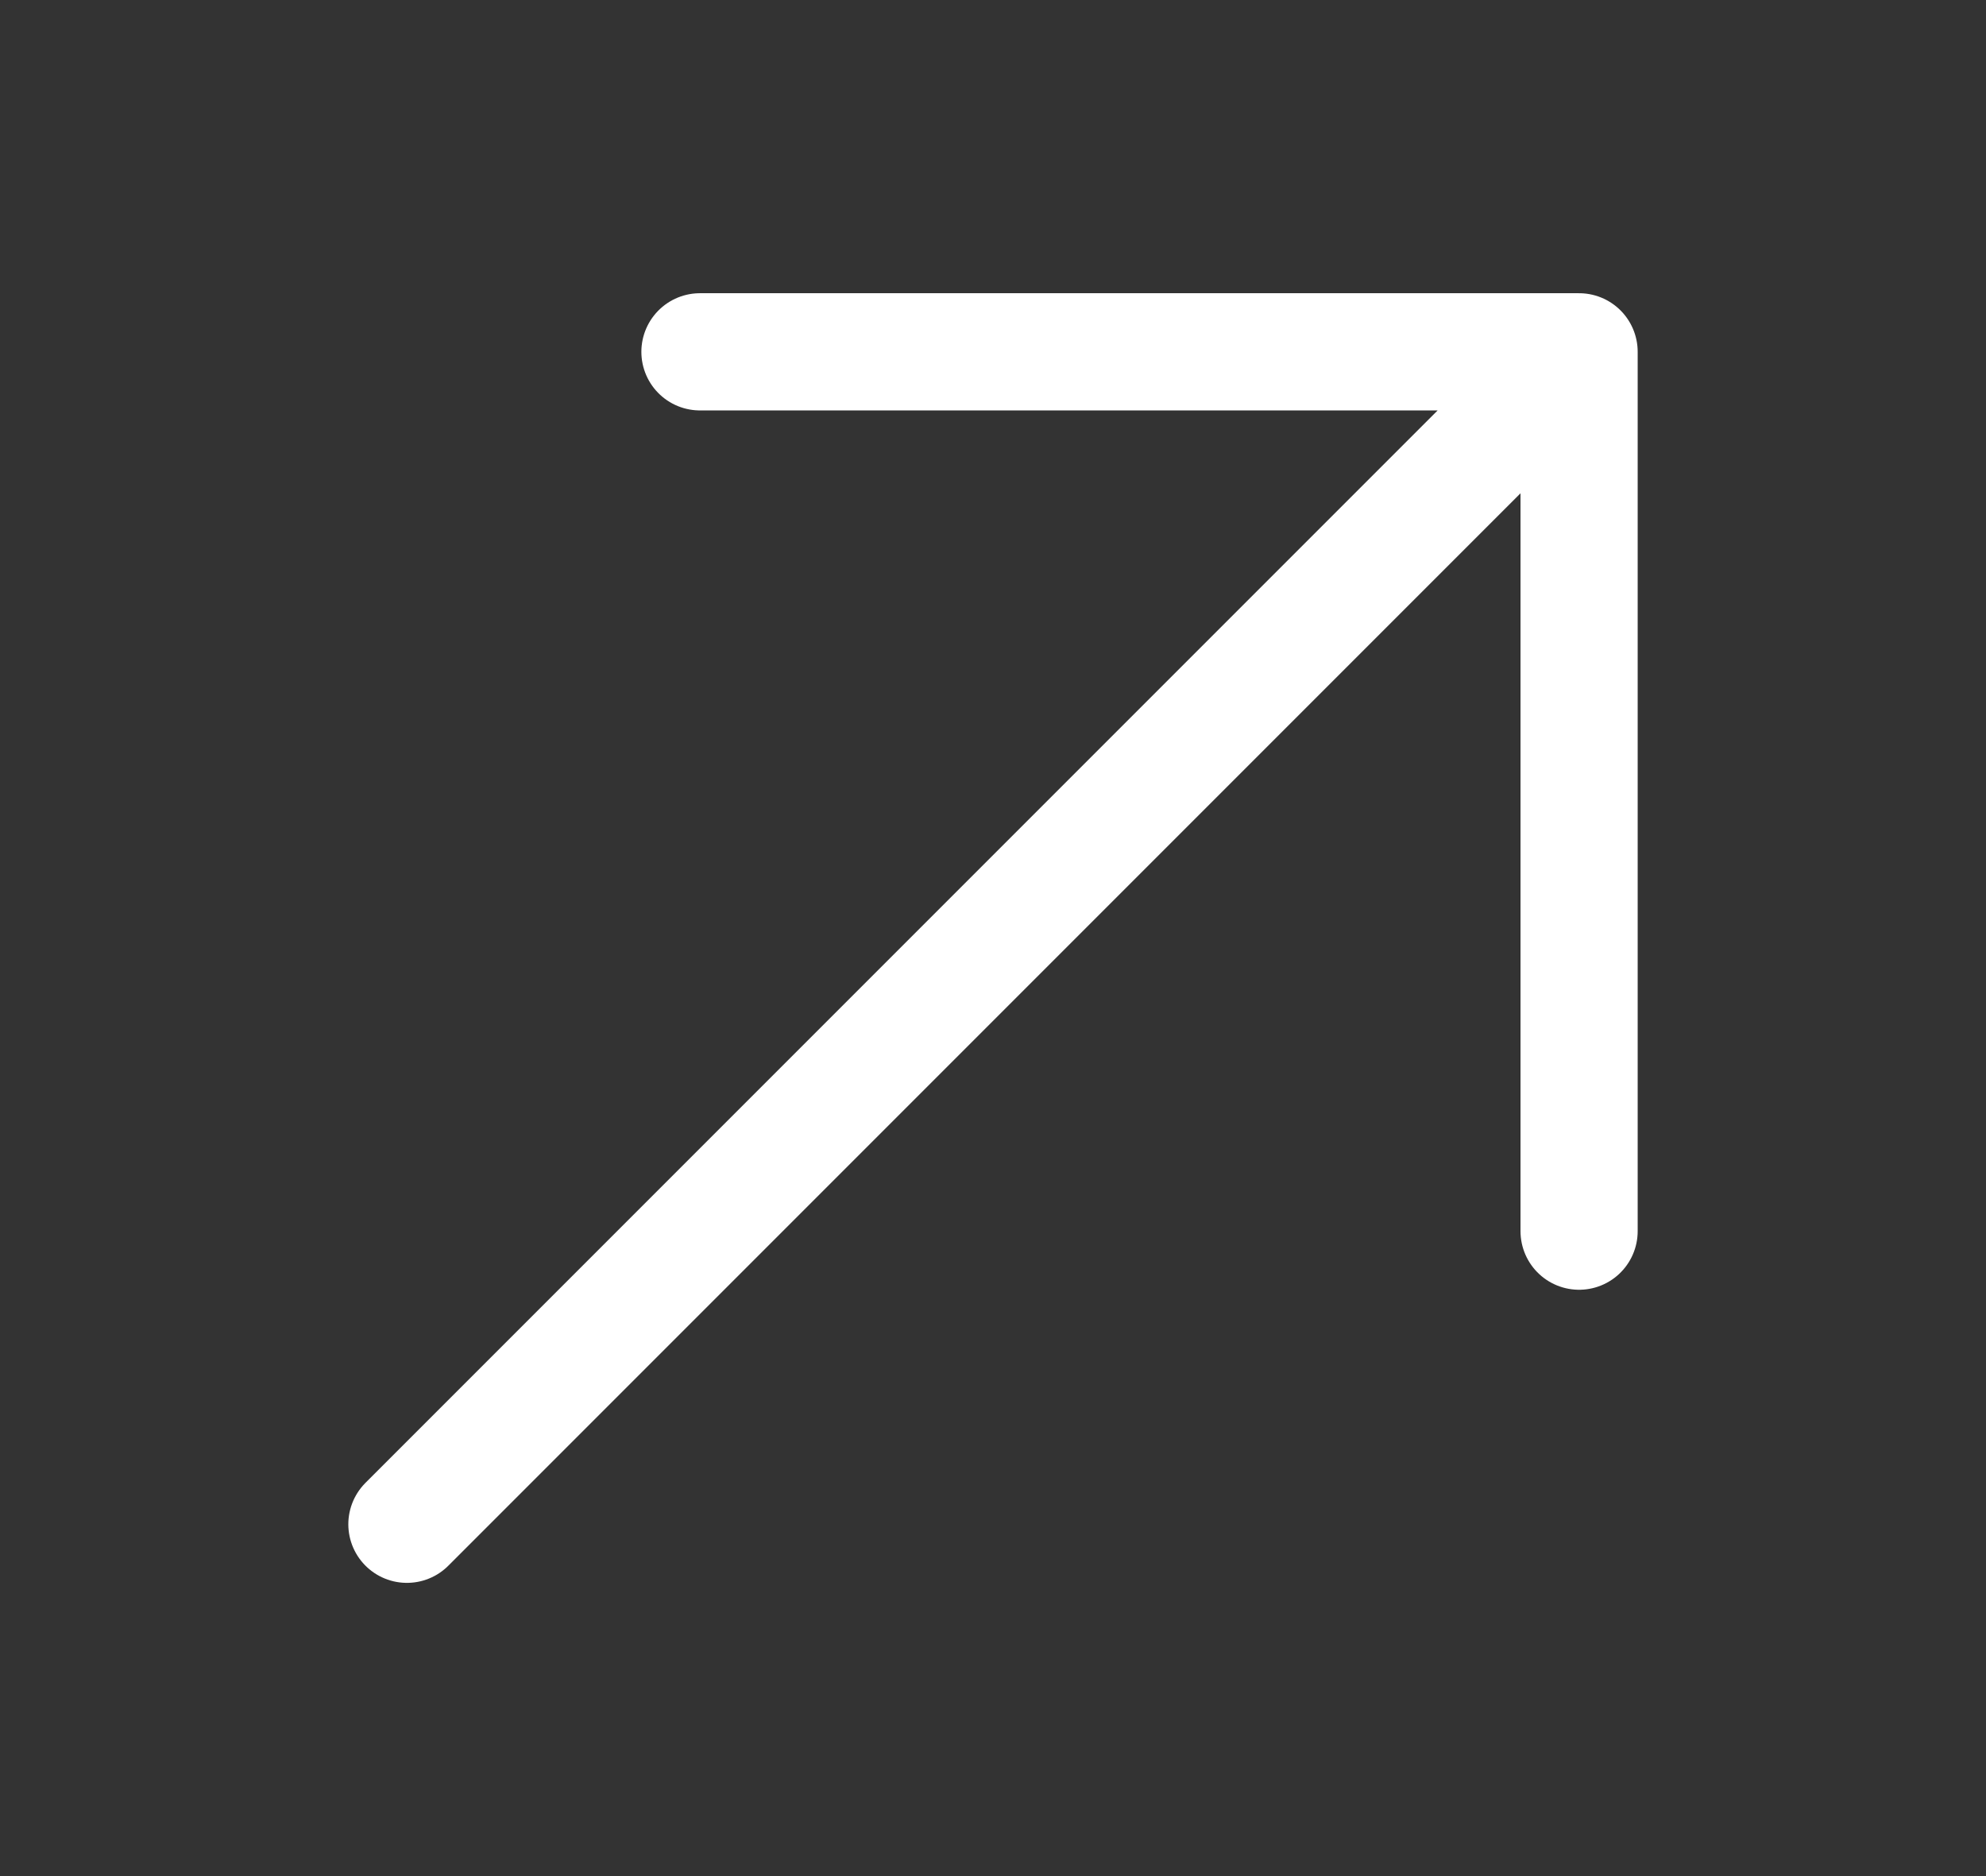 <svg xmlns="http://www.w3.org/2000/svg" width="18" height="17" viewBox="0 0 18 17" fill="none"><rect x="0" y="0" width="18" height="17" fill="#333333" stroke="none"/><path d="M3.688 13.812L14.312 3.188M14.312 3.188H6.344M14.312 3.188V11.156" stroke="white" stroke-width="1.062" stroke-linecap="round" stroke-linejoin="round"></path></svg>